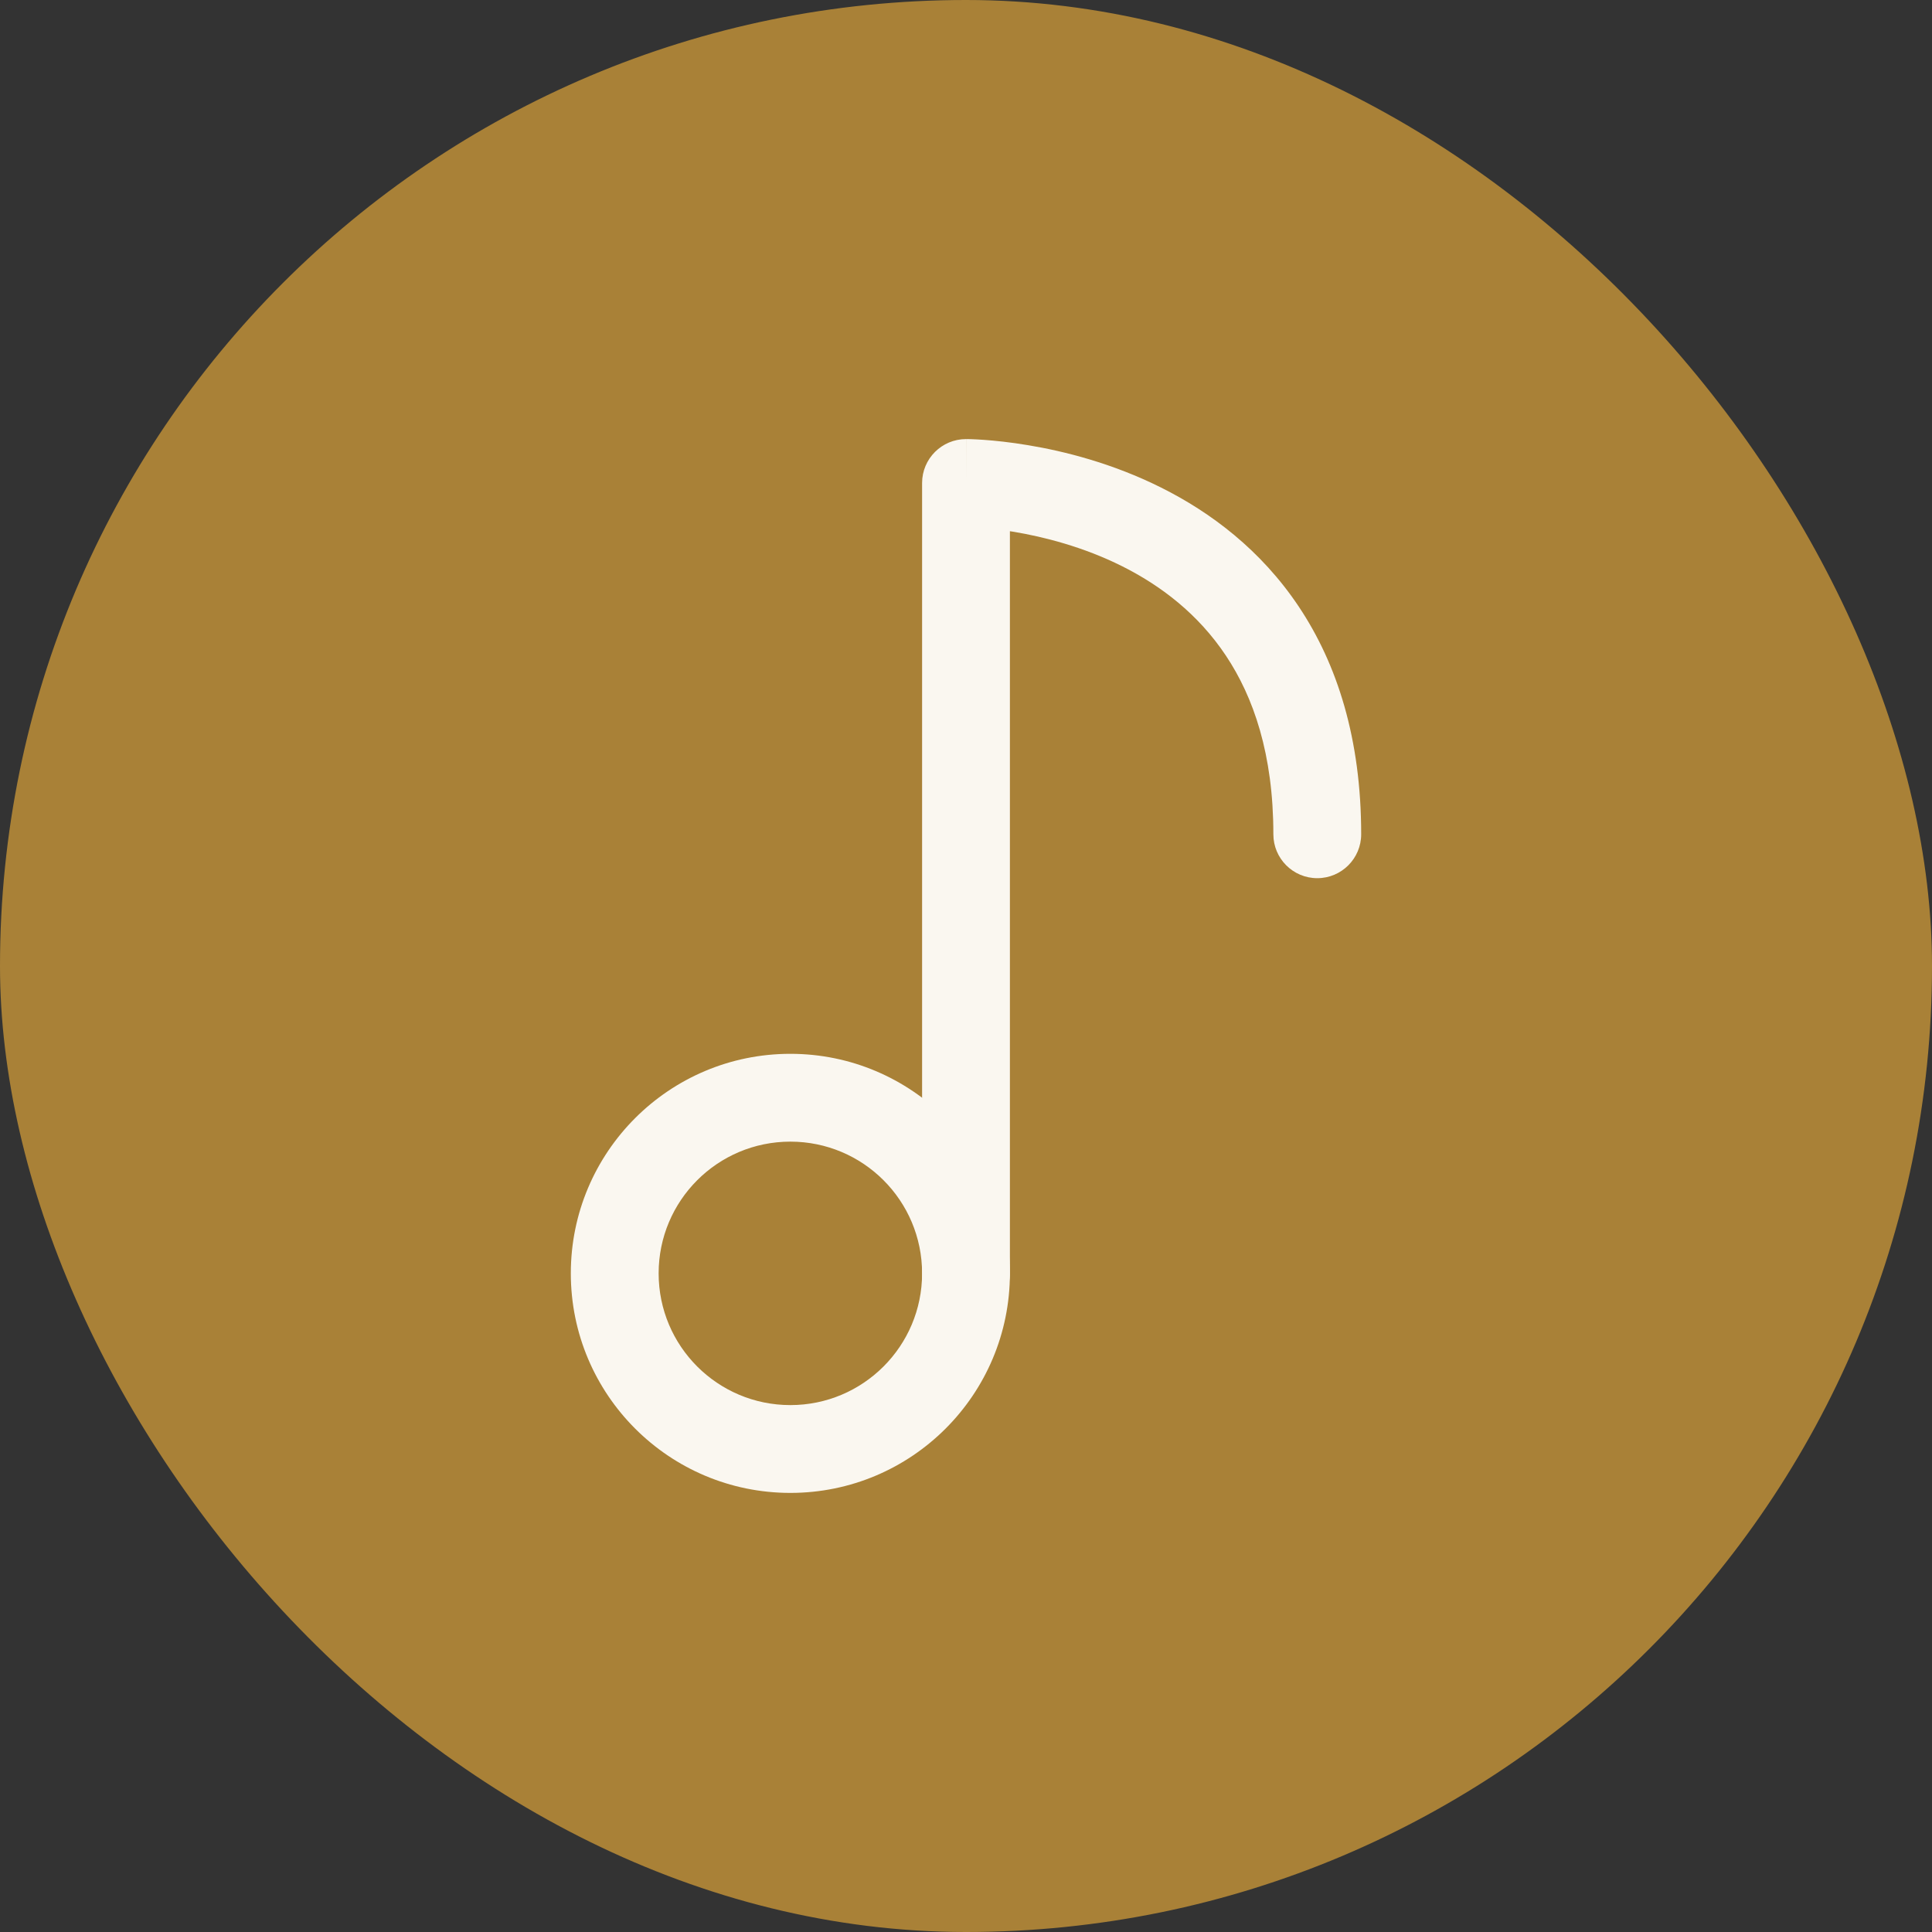<svg width="44" height="44" viewBox="0 0 44 44" fill="none" xmlns="http://www.w3.org/2000/svg">
<rect x="0" y="0" width="44" height="44" fill="#333333" stroke="none"/>
<rect width="44" height="44" rx="22" fill="#A98137"/>
<path fill-rule="evenodd" clip-rule="evenodd" d="M18 26C16.343 26 15 27.343 15 29C15 30.657 16.343 32 18 32C19.657 32 21 30.657 21 29C21 27.343 19.657 26 18 26ZM13 29C13 26.239 15.239 24 18 24C20.761 24 23 26.239 23 29C23 31.761 20.761 34 18 34C15.239 34 13 31.761 13 29Z" fill="#FAF7F0"/>
<path fill-rule="evenodd" clip-rule="evenodd" d="M22 10V11C22 10 22 10 22.001 10L22.002 10L22.005 10L22.014 10L22.039 10C22.06 10.001 22.088 10.001 22.123 10.002C22.194 10.005 22.292 10.009 22.415 10.018C22.66 10.036 23.004 10.07 23.414 10.139C24.23 10.274 25.332 10.548 26.447 11.106C27.566 11.665 28.715 12.52 29.582 13.82C30.453 15.127 31 16.825 31 19C31 19.552 30.552 20 30 20C29.448 20 29 19.552 29 19C29 17.175 28.547 15.873 27.918 14.93C27.285 13.98 26.434 13.335 25.553 12.894C24.668 12.452 23.77 12.226 23.086 12.111C23.057 12.107 23.028 12.102 23 12.098V29C23 29.552 22.552 30 22 30C21.448 30 21 29.552 21 29V11C21 10.448 21.448 10 22 10Z" fill="#FAF7F0"/>
</svg>

